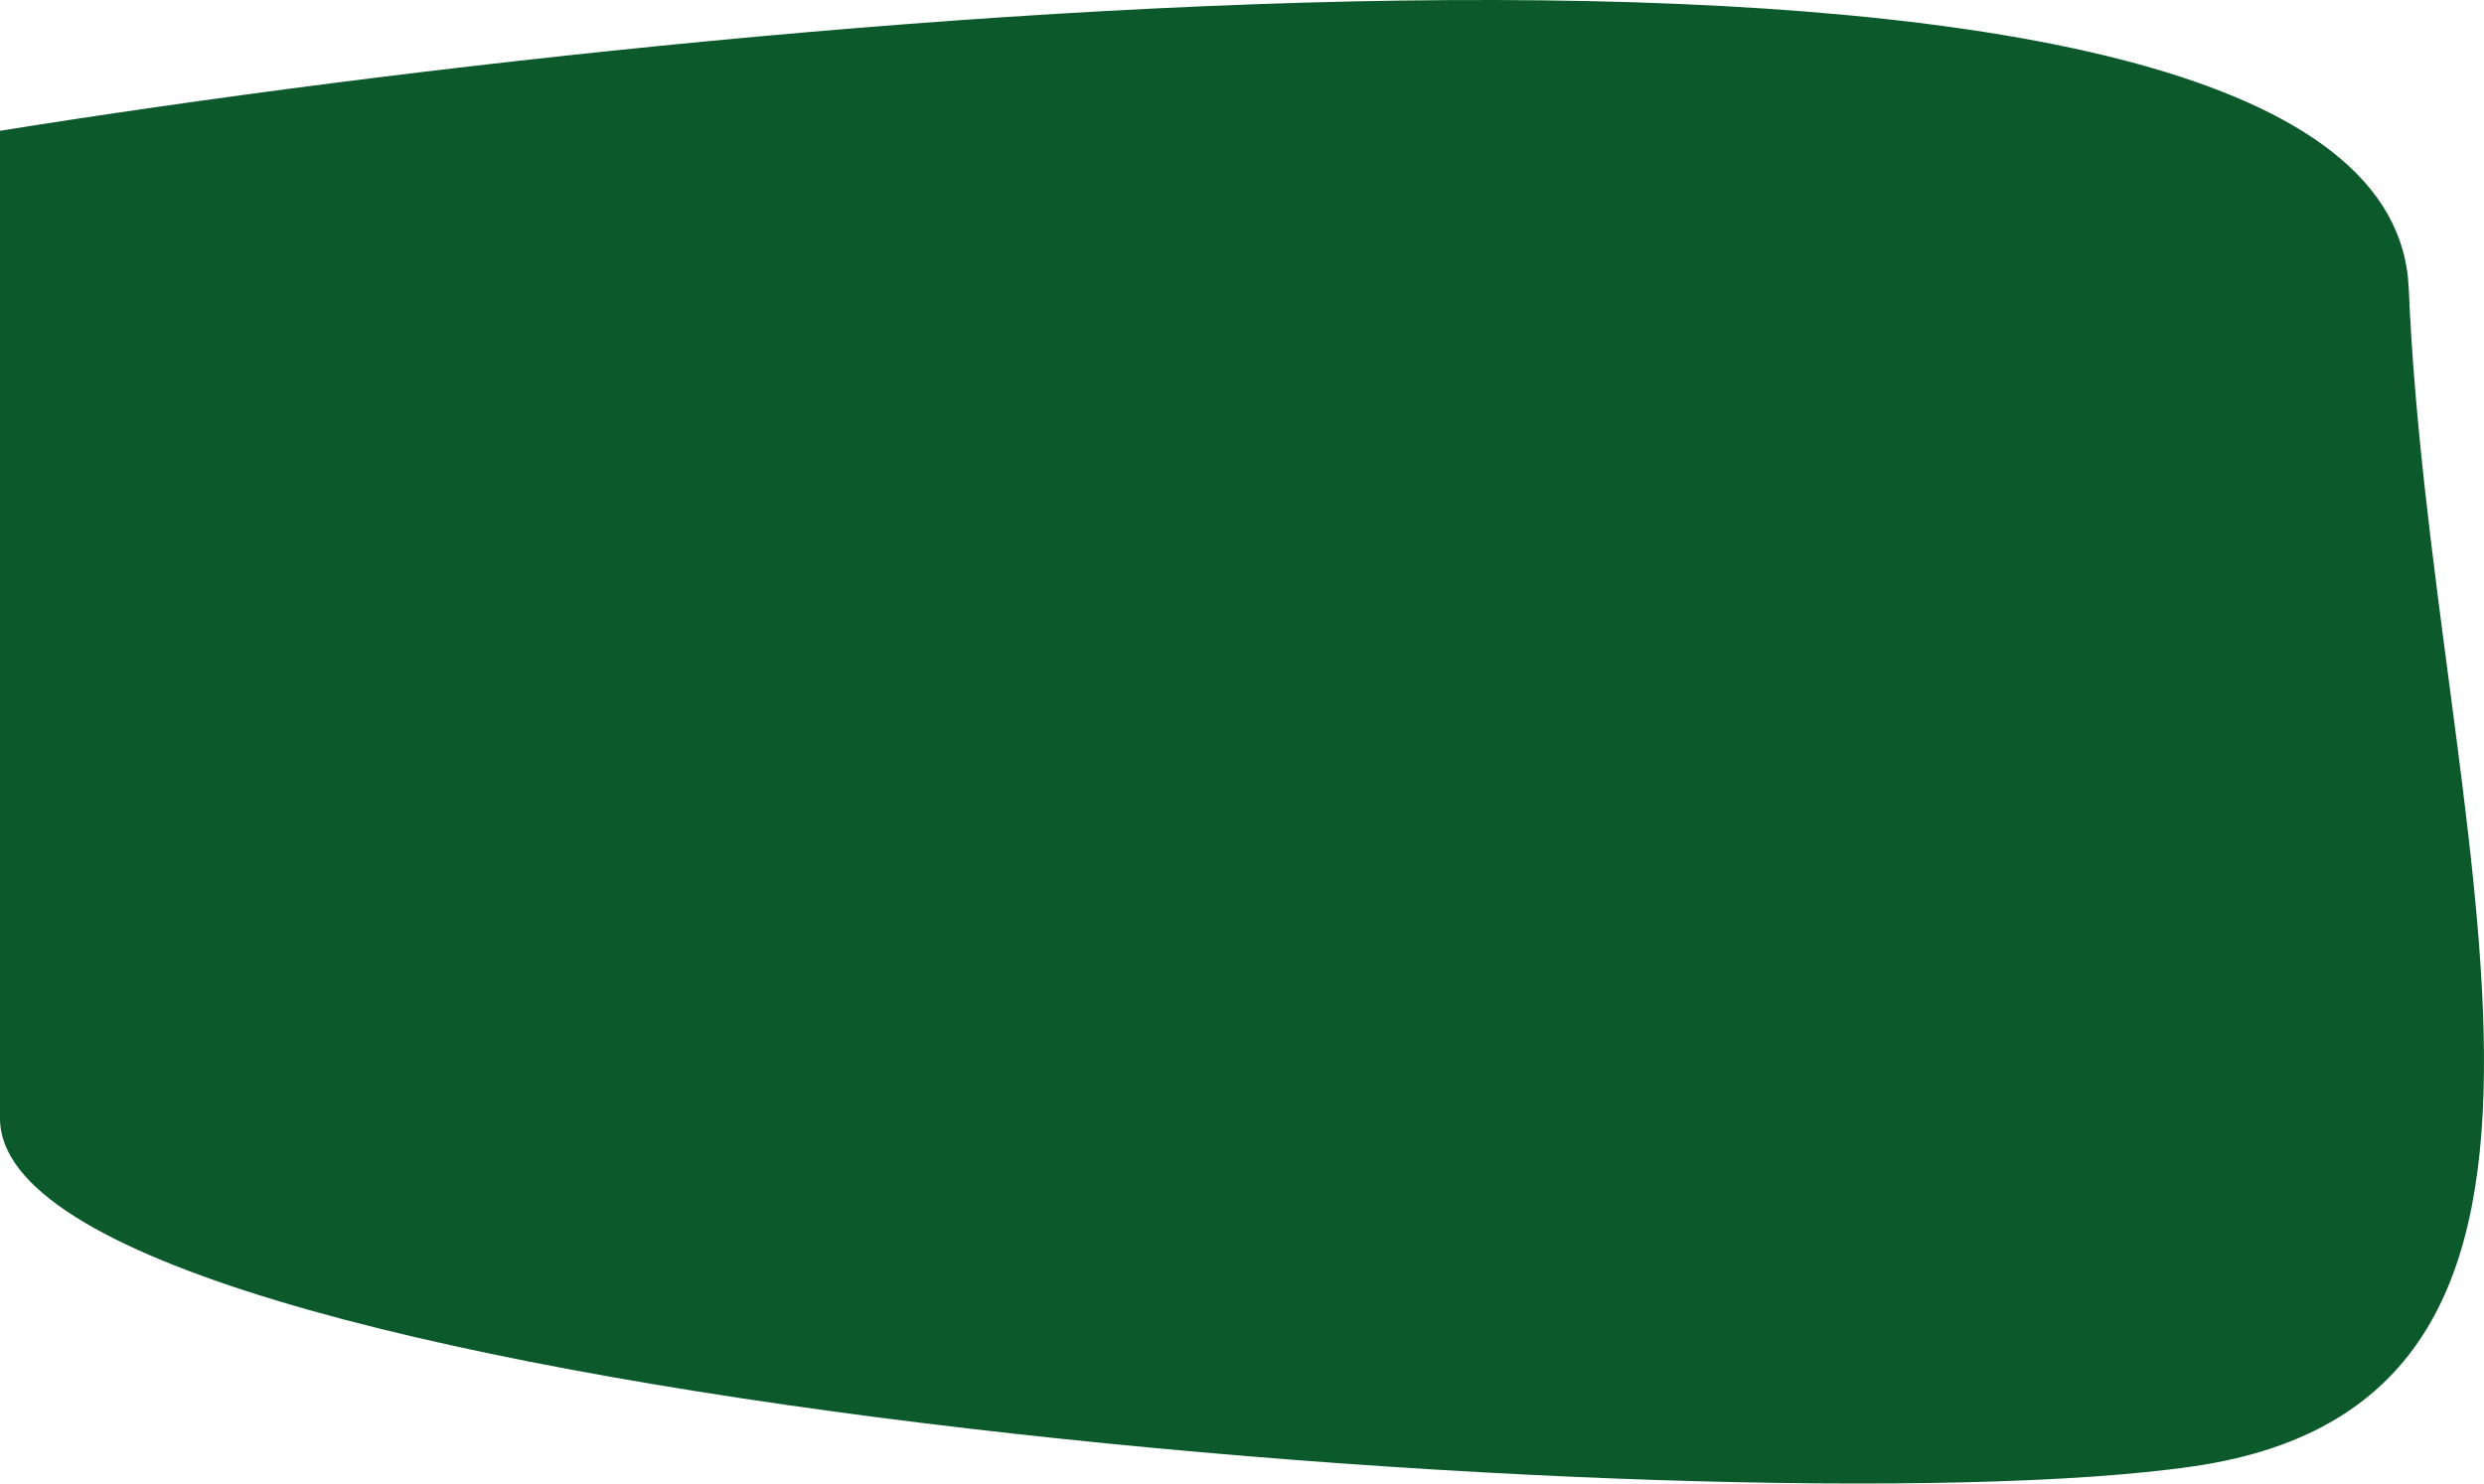 <svg width="77" height="46" viewBox="0 0 77 46" fill="none" xmlns="http://www.w3.org/2000/svg">
<path d="M74.666 8.927C74.102 -4.437 24.654 0.111 0 4.055V34.681C0 43.382 53.534 47.558 67.974 45.47C82.414 43.382 75.37 25.632 74.666 8.927Z" fill="#0C5A2C"/>
</svg>
